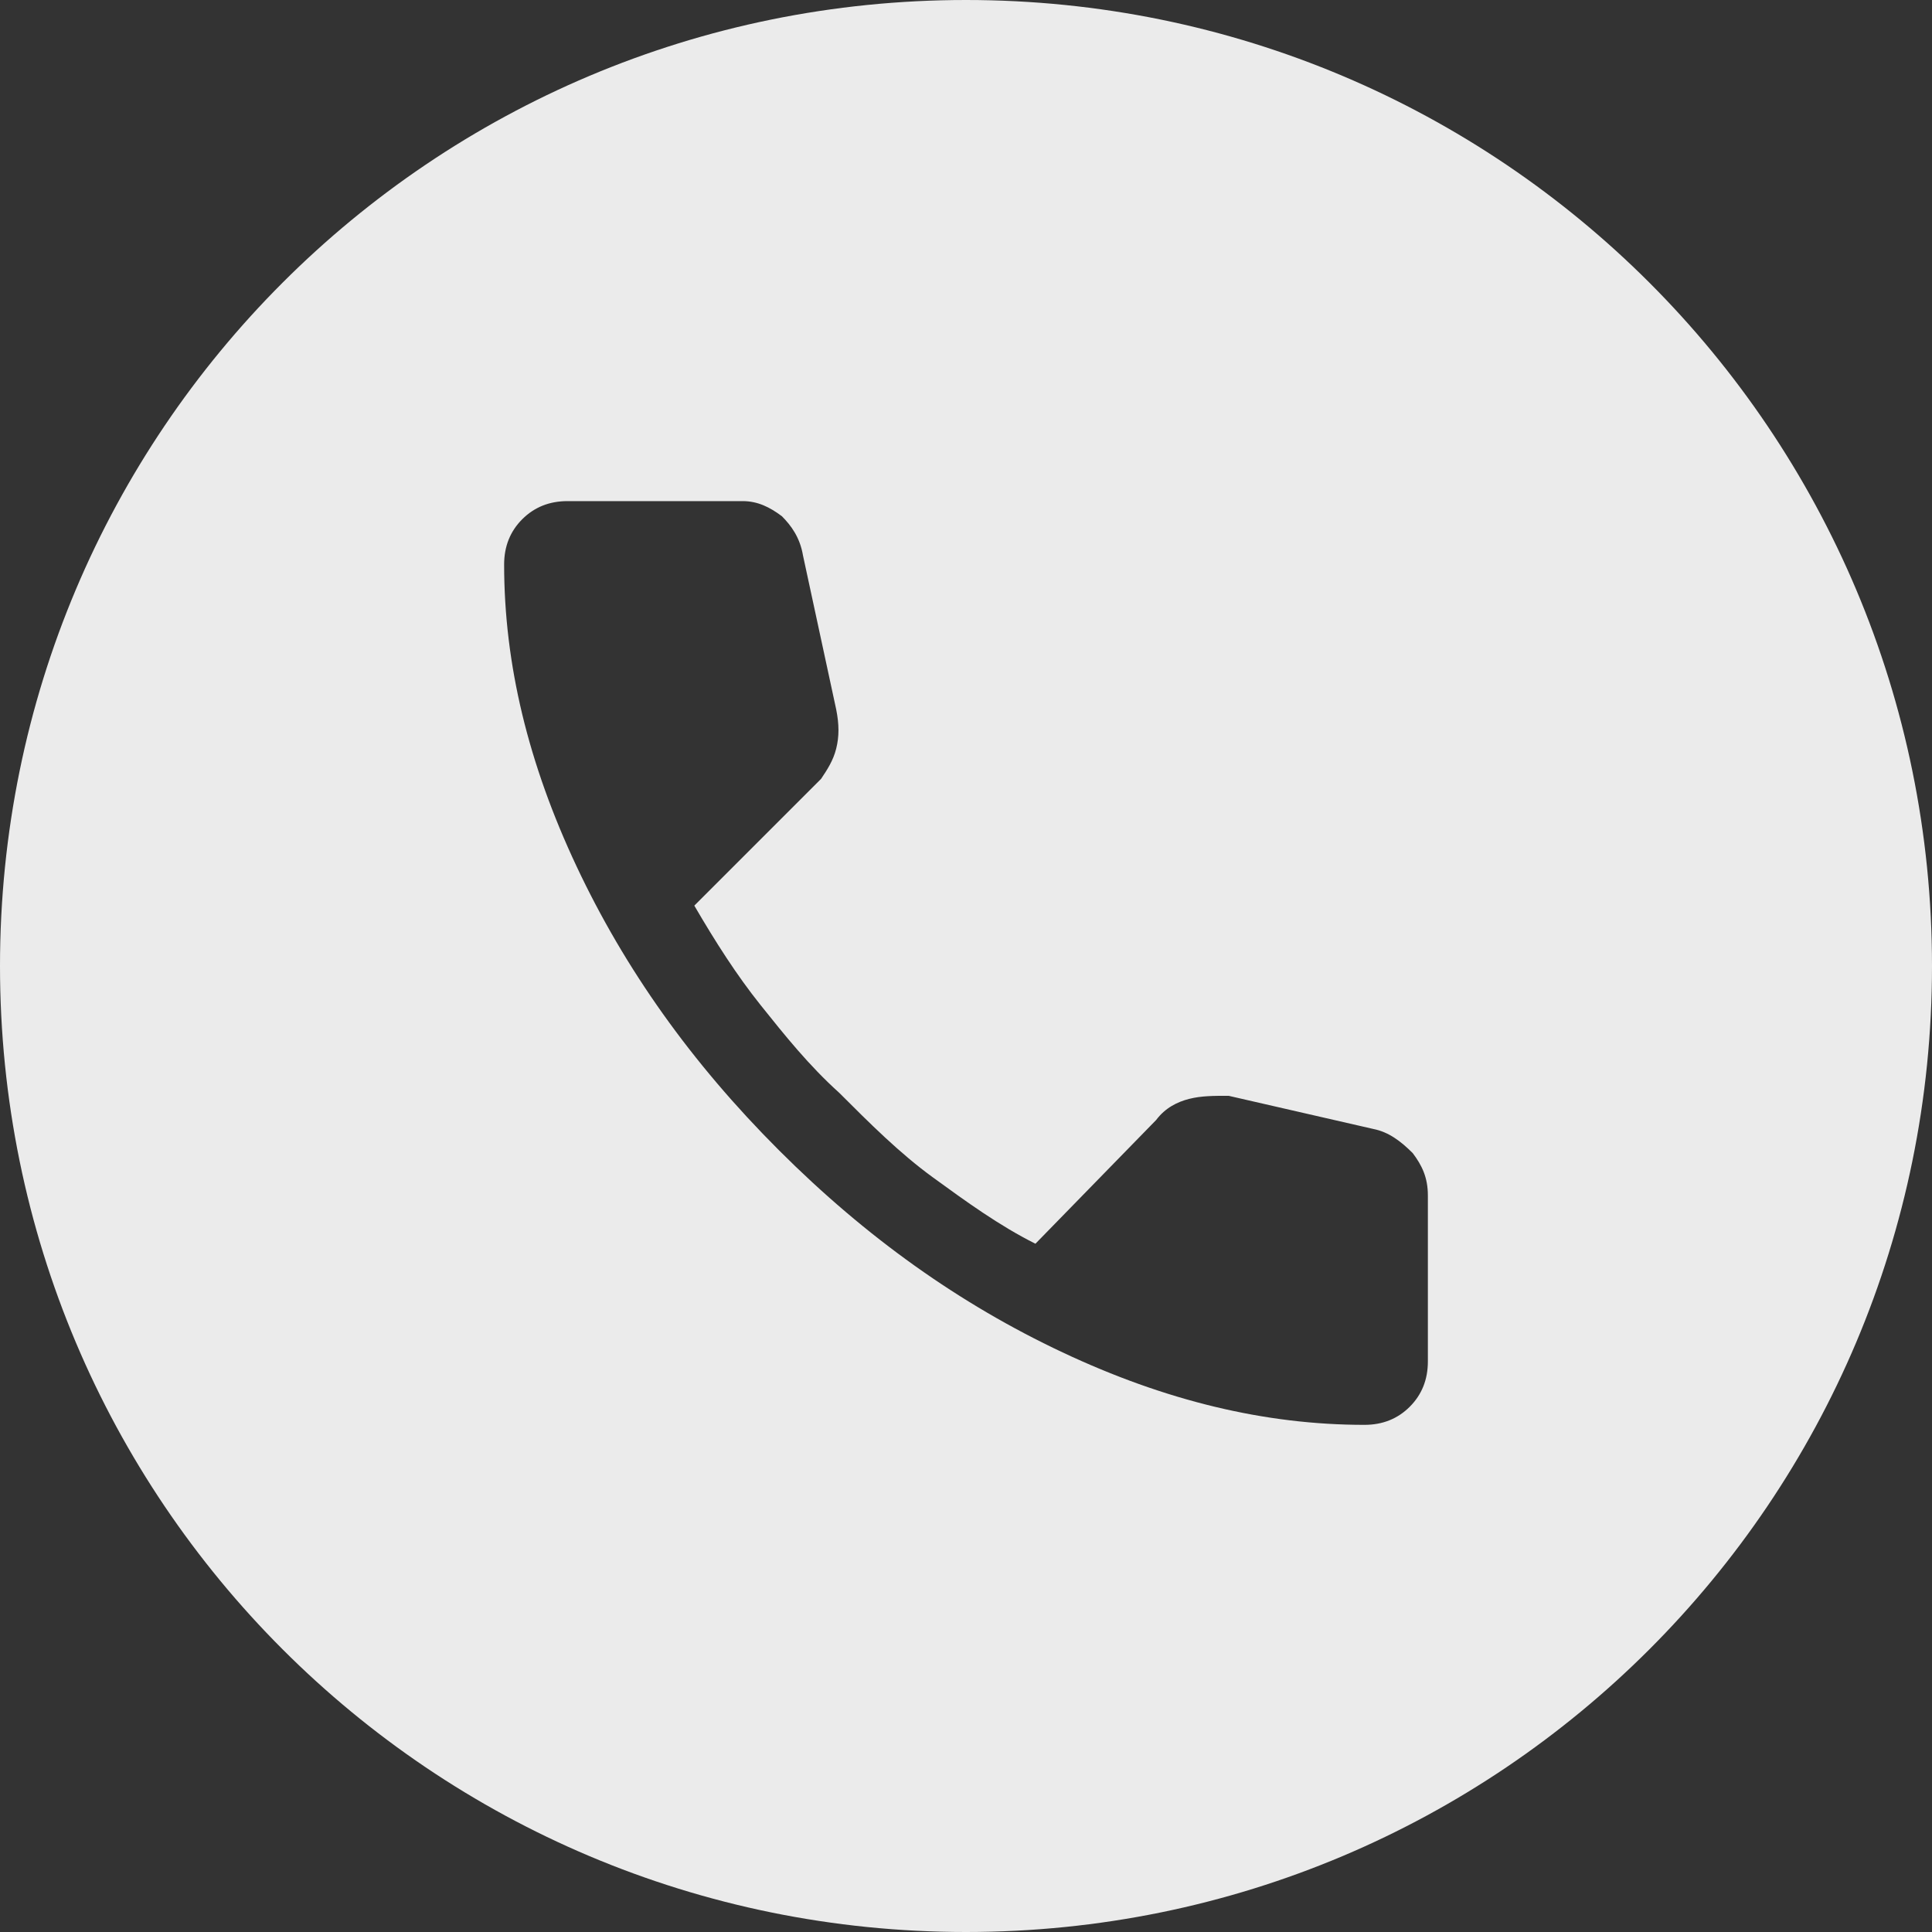 <?xml version="1.0" encoding="utf-8"?>
<!-- Generator: $$$/GeneralStr/196=Adobe Illustrator 27.6.0, SVG Export Plug-In . SVG Version: 6.00 Build 0)  -->
<svg version="1.1" id="Livello_1" xmlns="http://www.w3.org/2000/svg" xmlns:xlink="http://www.w3.org/1999/xlink" x="0px" y="0px"
	 width="64px" height="64px" viewBox="0 0 64 64" style="enable-background:new 0 0 64 64;" xml:space="preserve">
<rect x="0" y="0" width="64" height="64" fill="#333333" stroke="none"/>
<style type="text/css">
	.st0{opacity:0.9;fill:#FFFFFF;}
</style>
<path class="st0" d="M32,0C14.3,0,0,14.3,0,32s14.3,32,32,32s32-14.3,32-32S49.7,0,32,0z M47.3,45.1c0,0.6-0.2,1.1-0.6,1.5
	c-0.4,0.4-0.9,0.6-1.5,0.6c-3.3,0-6.6-0.8-10-2.4c-3.4-1.6-6.5-3.8-9.4-6.7c-2.9-2.9-5.1-6-6.7-9.4c-1.6-3.4-2.4-6.7-2.4-10
	c0-0.6,0.2-1.1,0.6-1.5c0.4-0.4,0.9-0.6,1.5-0.6h5.8c0.5,0,0.9,0.2,1.3,0.5c0.3,0.3,0.6,0.7,0.7,1.3l1.1,5.1c0.1,0.5,0.1,0.9,0,1.3
	c-0.1,0.4-0.3,0.7-0.5,1L23,30c0.7,1.2,1.4,2.3,2.2,3.3c0.8,1,1.6,2,2.6,2.9c1,1,2,2,3.1,2.8c1.1,0.8,2.2,1.6,3.4,2.2l4-4.1
	c0.3-0.4,0.7-0.6,1.1-0.7c0.4-0.1,0.8-0.1,1.3-0.1l4.8,1.1c0.5,0.1,0.9,0.4,1.3,0.8c0.3,0.4,0.5,0.8,0.5,1.4V45.1z"/>
</svg>
